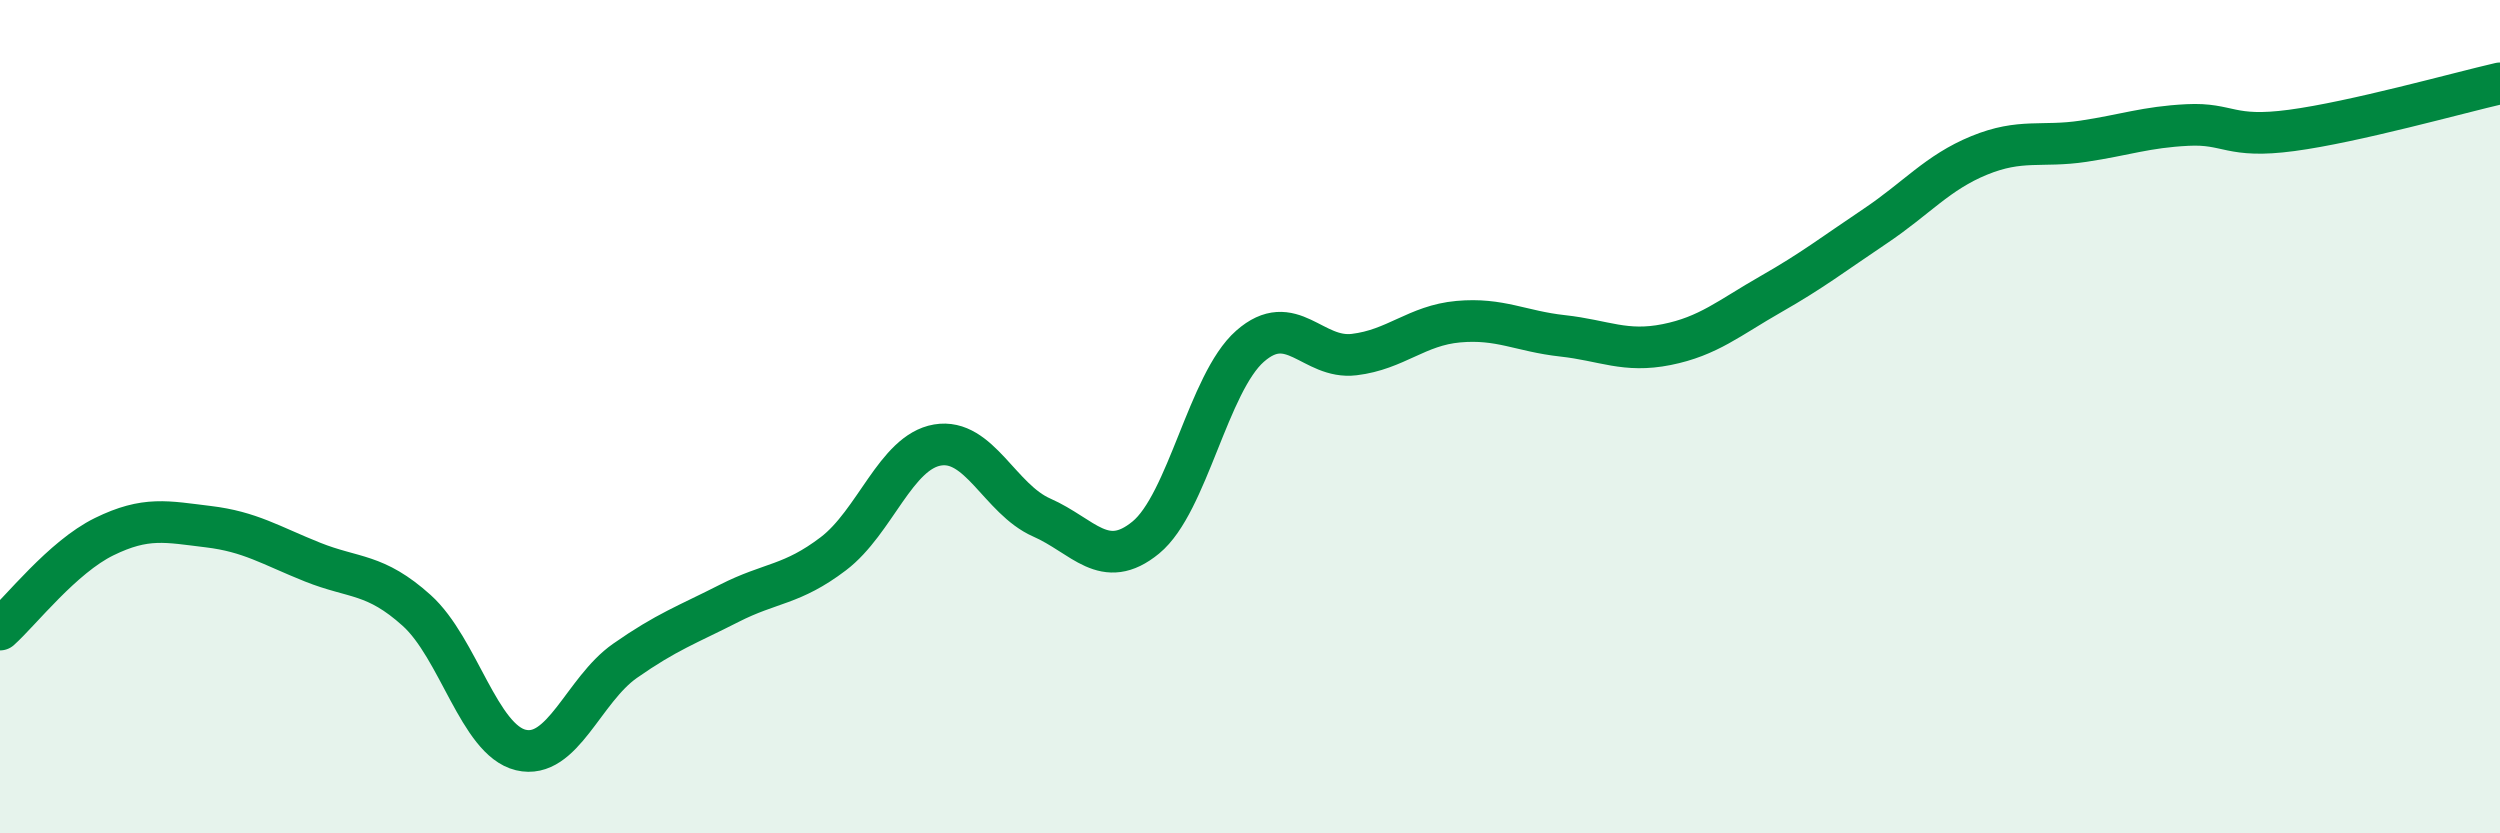 
    <svg width="60" height="20" viewBox="0 0 60 20" xmlns="http://www.w3.org/2000/svg">
      <path
        d="M 0,15.11 C 0.5,14.66 1.5,13.37 2.5,12.88 C 3.5,12.39 4,12.52 5,12.64 C 6,12.76 6.5,13.09 7.5,13.49 C 8.5,13.89 9,13.75 10,14.65 C 11,15.55 11.5,17.76 12.5,18 C 13.5,18.24 14,16.56 15,15.86 C 16,15.16 16.5,14.99 17.5,14.48 C 18.5,13.97 19,14.05 20,13.29 C 21,12.53 21.5,10.85 22.5,10.68 C 23.5,10.51 24,11.98 25,12.42 C 26,12.86 26.5,13.72 27.5,12.9 C 28.5,12.08 29,9.19 30,8.31 C 31,7.43 31.5,8.63 32.5,8.51 C 33.5,8.39 34,7.81 35,7.72 C 36,7.63 36.5,7.95 37.5,8.06 C 38.5,8.17 39,8.47 40,8.27 C 41,8.07 41.5,7.63 42.5,7.06 C 43.5,6.49 44,6.1 45,5.43 C 46,4.76 46.5,4.14 47.5,3.73 C 48.5,3.32 49,3.54 50,3.39 C 51,3.24 51.5,3.05 52.5,3 C 53.5,2.95 53.5,3.33 55,3.13 C 56.5,2.93 59,2.23 60,2L60 20L0 20Z"
        fill="#008740"
        opacity="0.1"
        stroke-linecap="round"
        stroke-linejoin="round"
      />
      <path
        d="M 0,15.11 C 0.5,14.66 1.5,13.37 2.5,12.88 C 3.5,12.39 4,12.52 5,12.64 C 6,12.76 6.5,13.09 7.5,13.49 C 8.5,13.89 9,13.75 10,14.65 C 11,15.55 11.5,17.76 12.5,18 C 13.5,18.24 14,16.56 15,15.86 C 16,15.16 16.5,14.99 17.5,14.48 C 18.5,13.97 19,14.05 20,13.29 C 21,12.53 21.5,10.85 22.5,10.68 C 23.5,10.51 24,11.98 25,12.42 C 26,12.86 26.5,13.72 27.5,12.9 C 28.5,12.08 29,9.19 30,8.31 C 31,7.43 31.5,8.63 32.5,8.51 C 33.5,8.39 34,7.81 35,7.72 C 36,7.63 36.5,7.95 37.5,8.06 C 38.5,8.17 39,8.47 40,8.27 C 41,8.07 41.5,7.63 42.5,7.06 C 43.5,6.49 44,6.1 45,5.43 C 46,4.76 46.5,4.14 47.5,3.73 C 48.5,3.32 49,3.54 50,3.39 C 51,3.24 51.5,3.05 52.5,3 C 53.5,2.95 53.5,3.33 55,3.13 C 56.5,2.93 59,2.23 60,2"
        stroke="#008740"
        stroke-width="1"
        fill="none"
        stroke-linecap="round"
        stroke-linejoin="round"
      />
    </svg>
  